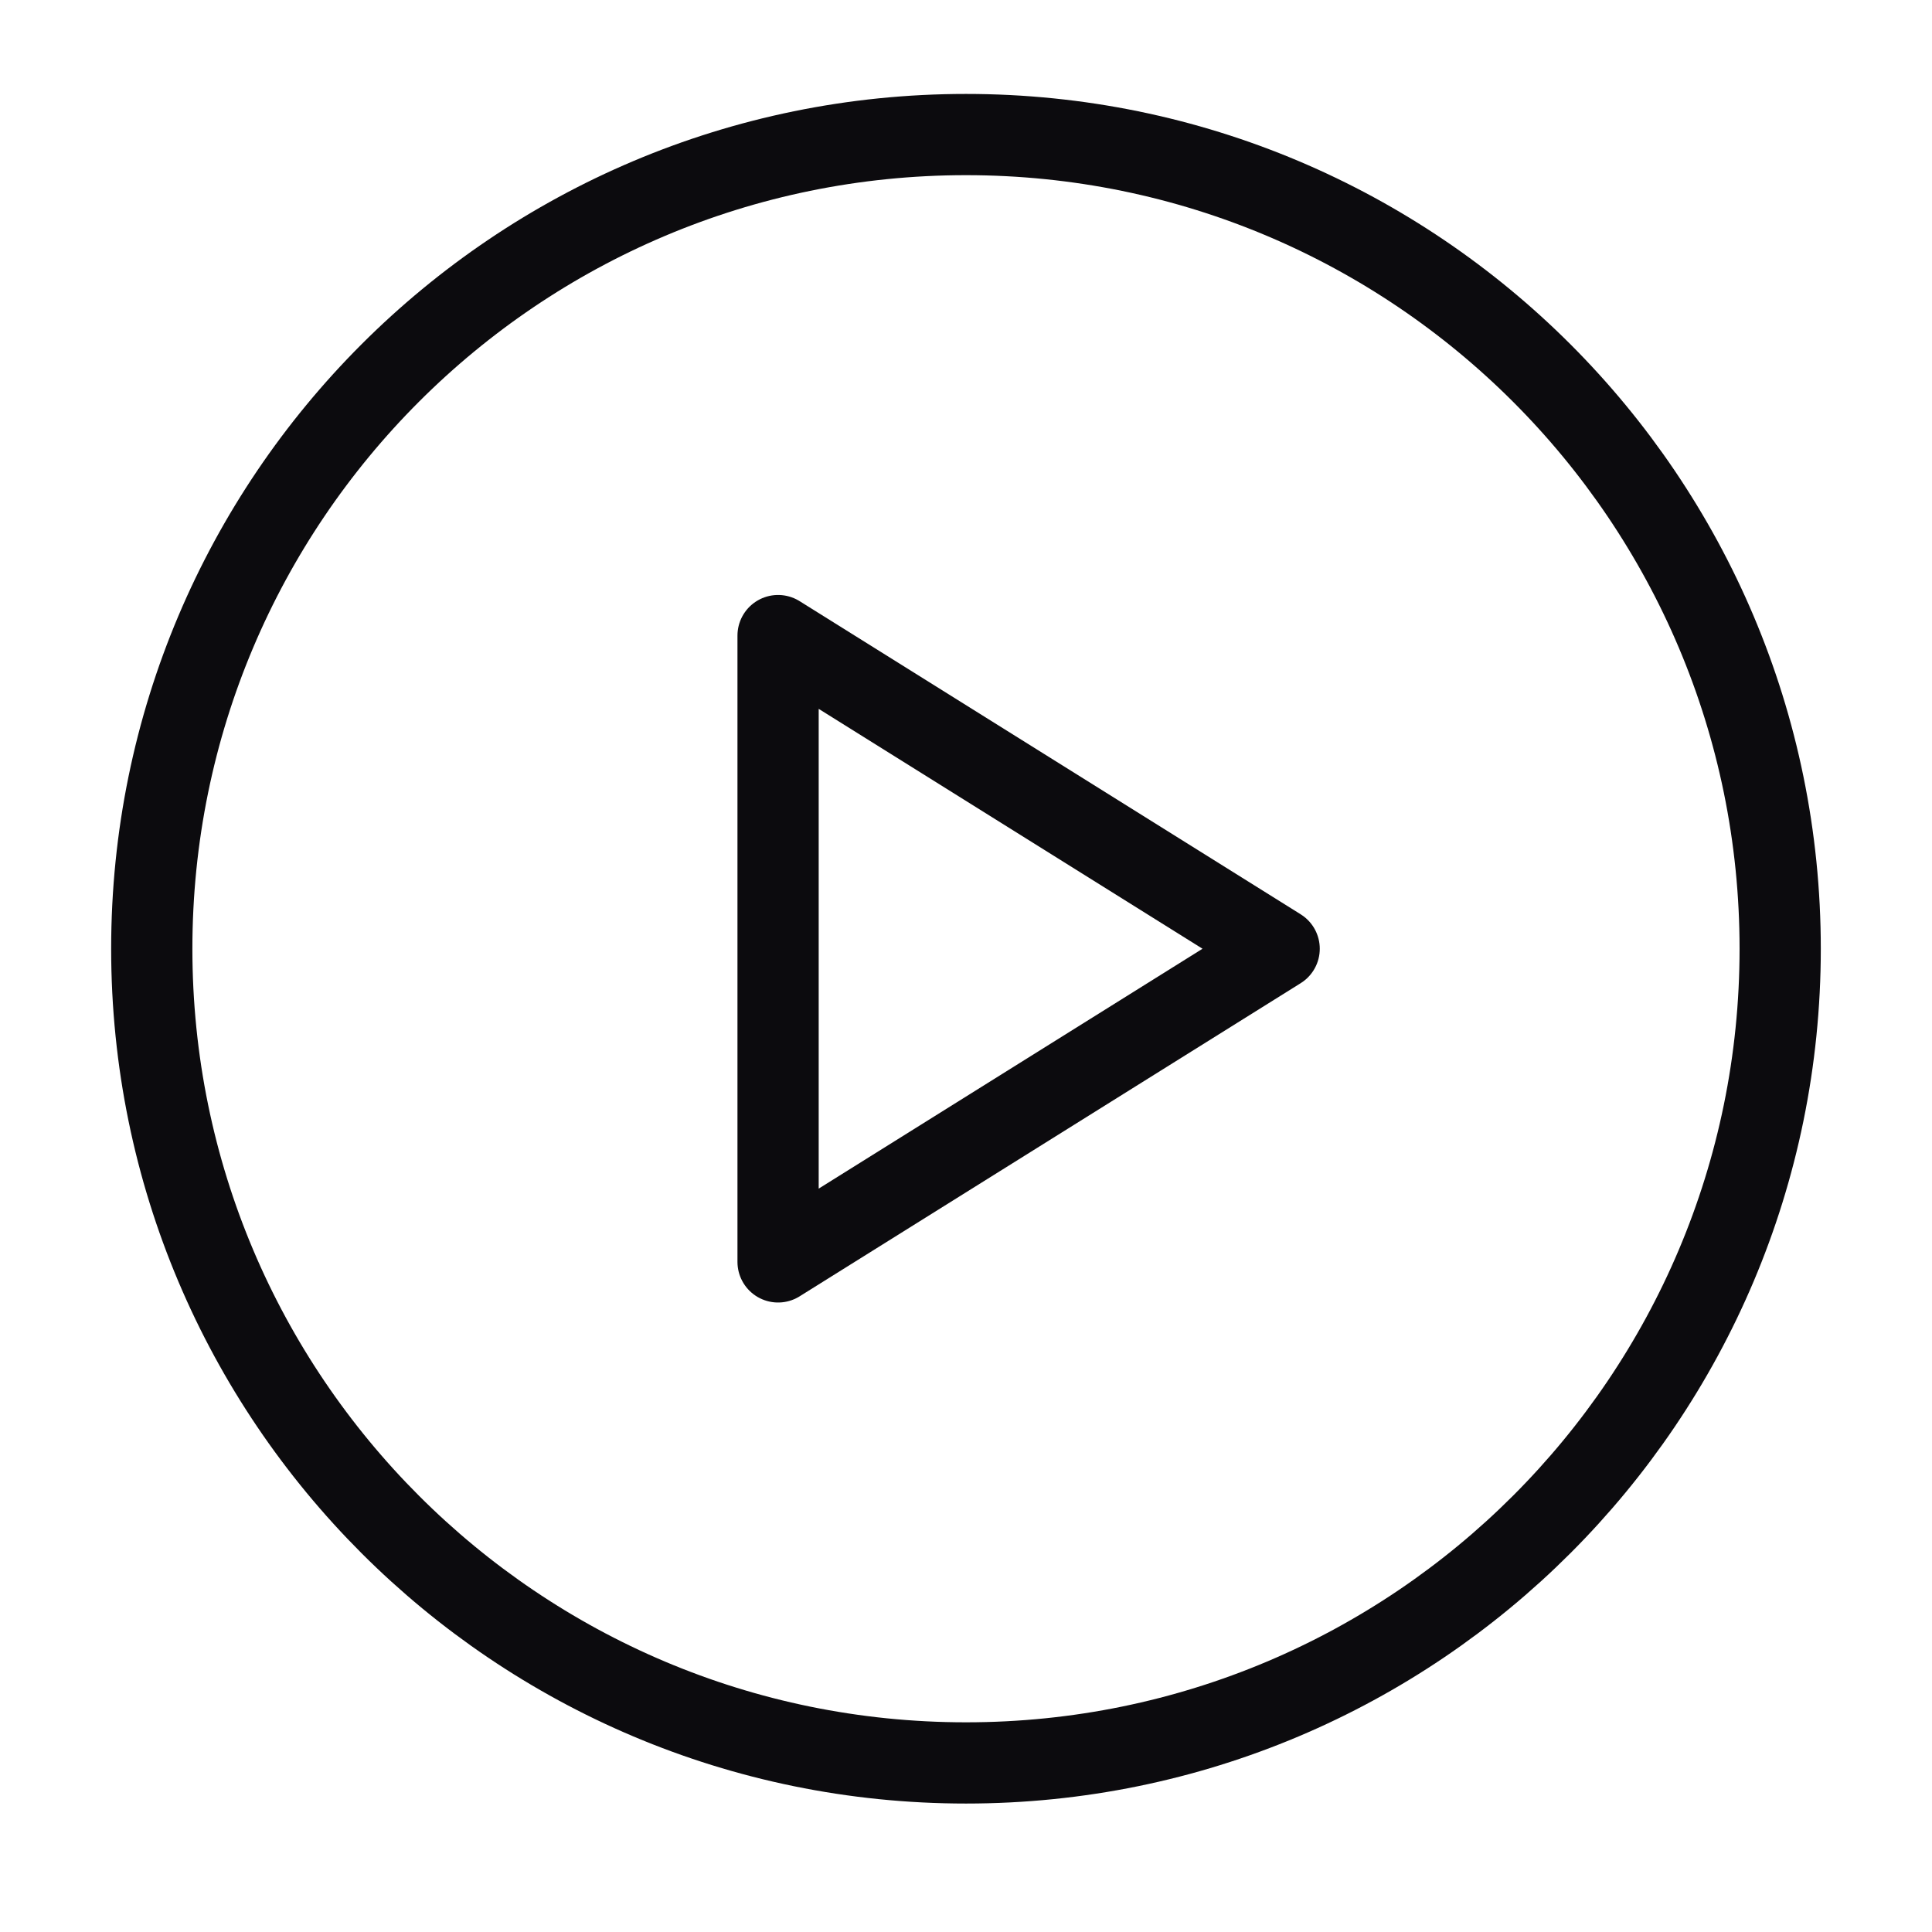 <svg width="45" height="45" viewBox="0 0 45 45" fill="none" xmlns="http://www.w3.org/2000/svg">
<path d="M22.5 41.062C32.974 41.062 41.464 32.572 41.464 22.098C41.464 11.624 32.974 3.134 22.5 3.134C12.026 3.134 3.535 11.624 3.535 22.098C3.535 32.572 12.026 41.062 22.5 41.062Z" stroke="#0C0B0E" stroke-width="1.892" stroke-linecap="round" stroke-linejoin="round"/>
<path d="M18.123 14.804L29.794 22.098L18.123 29.392V14.804Z" stroke="#0C0B0E" stroke-width="1.892" stroke-linecap="round" stroke-linejoin="round"/>
</svg>
